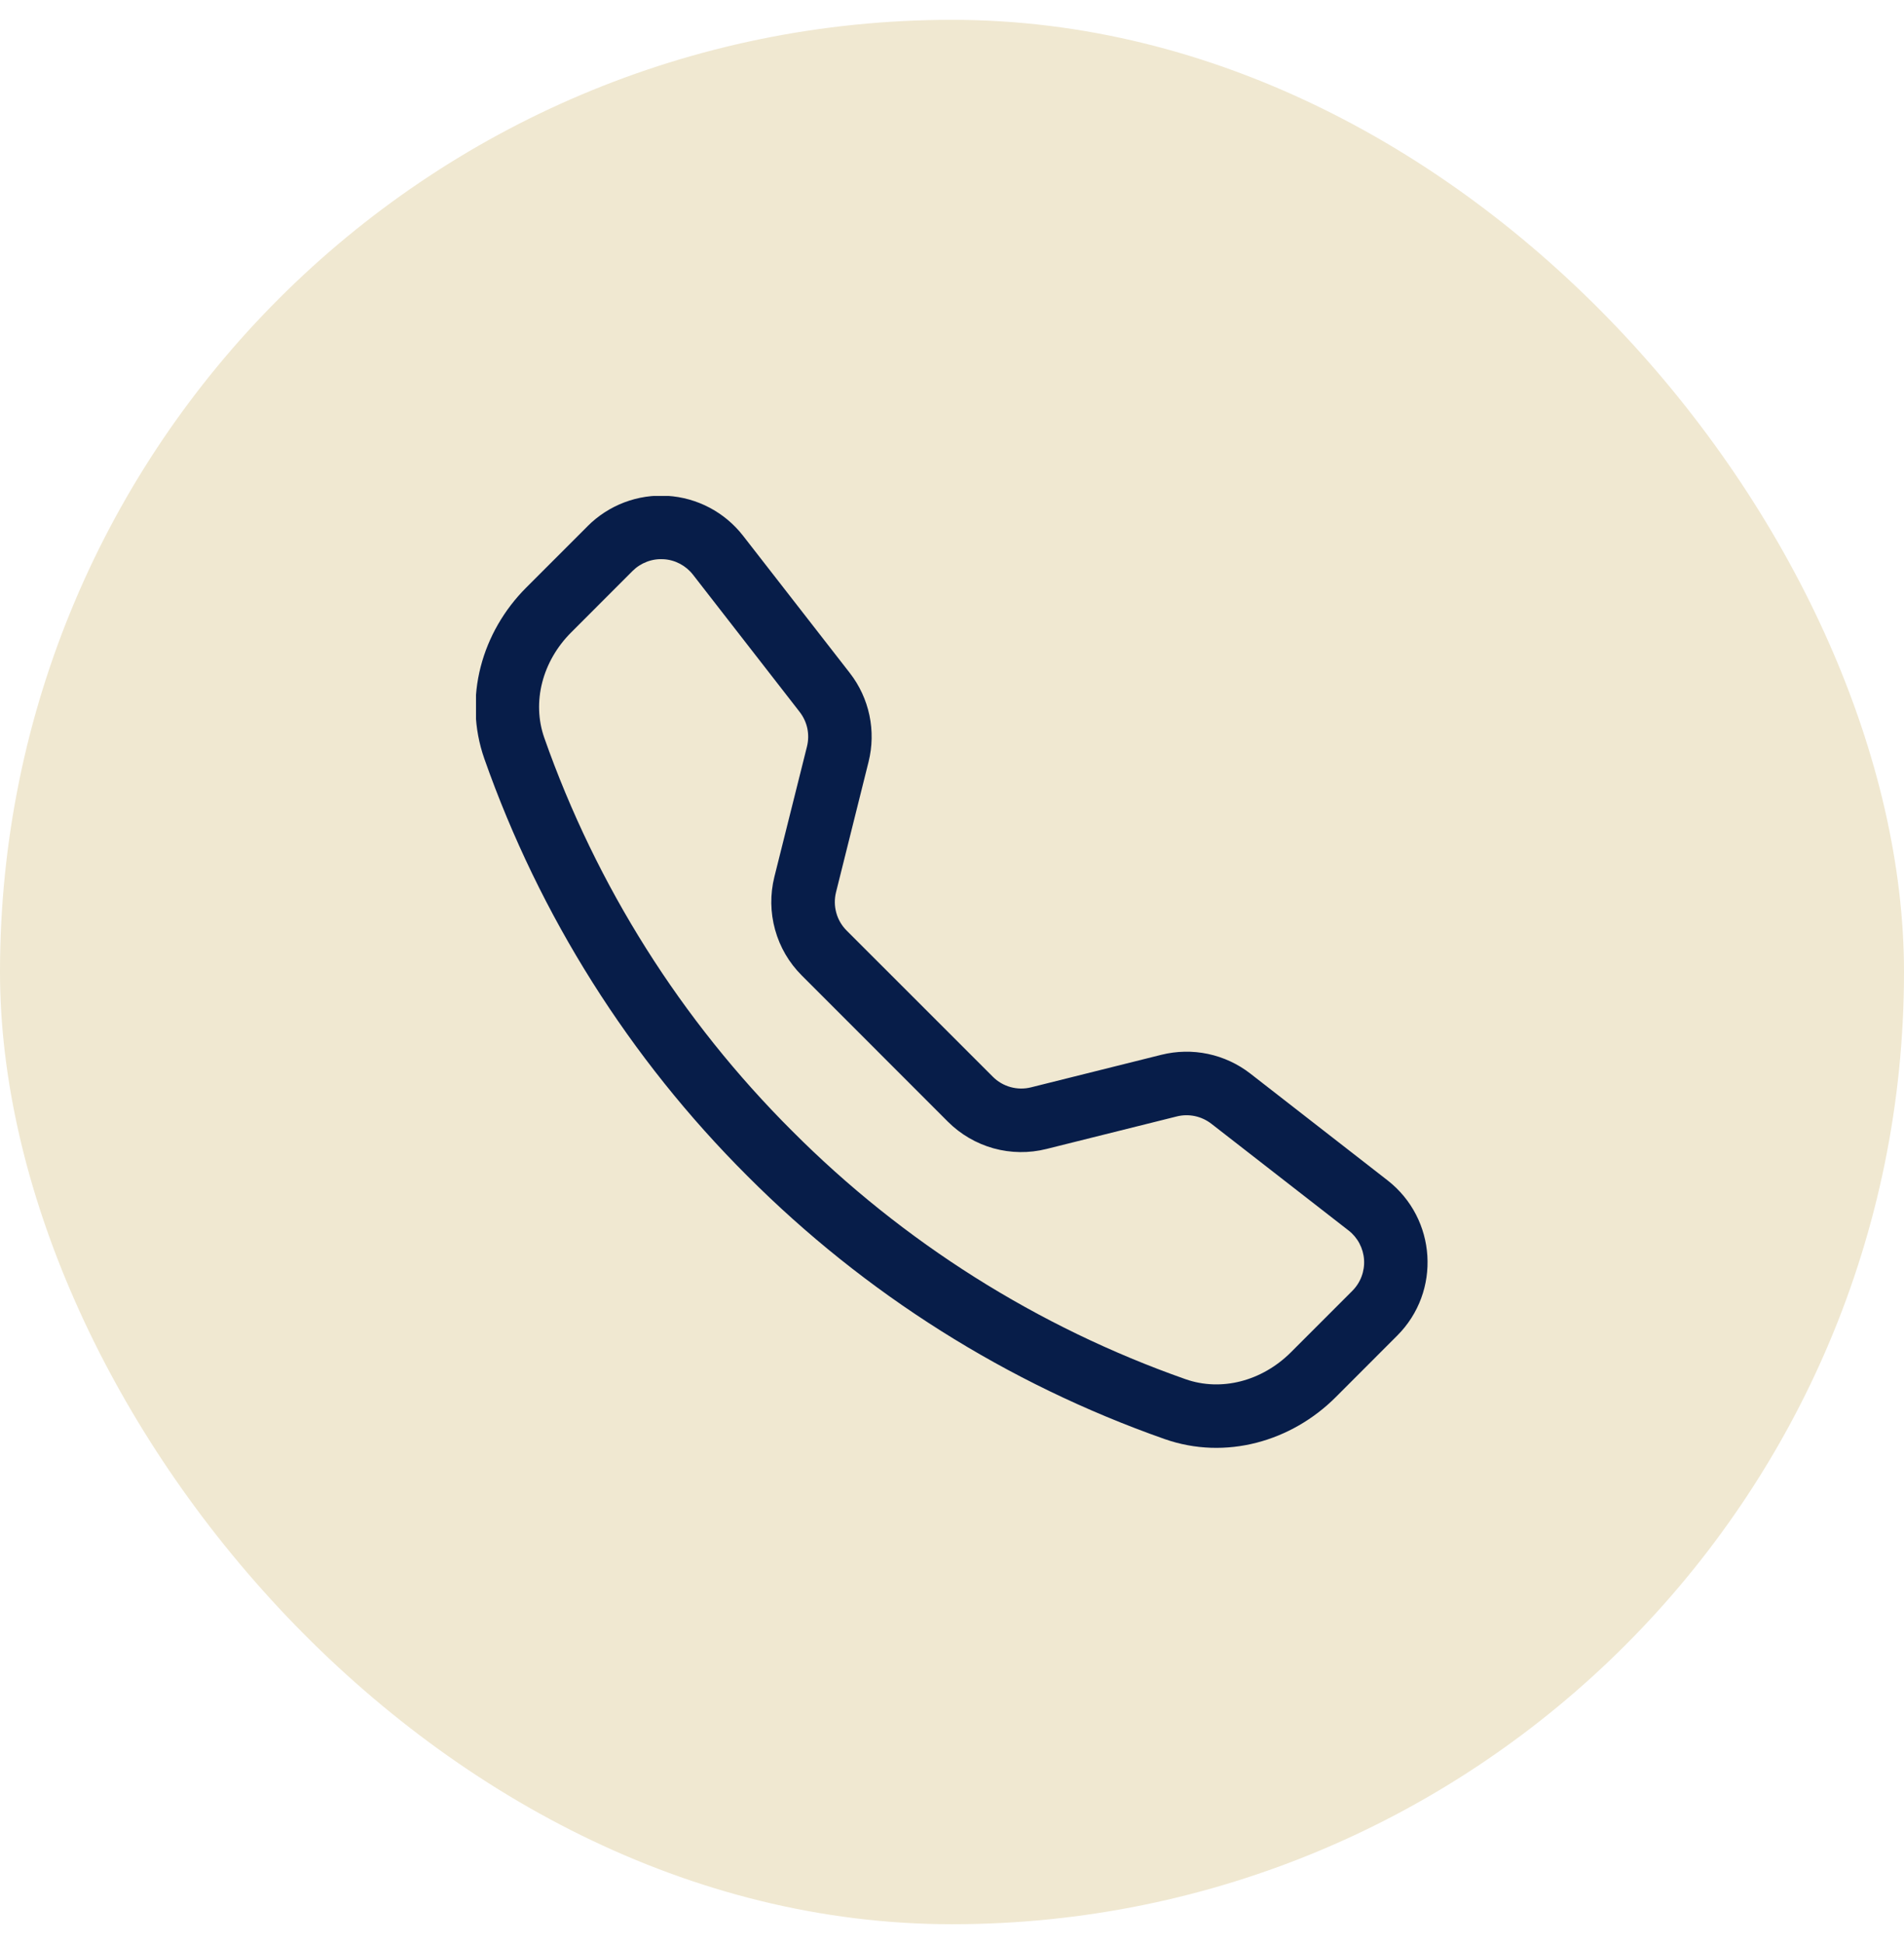 <svg width="48" height="49" viewBox="0 0 48 49" fill="none" xmlns="http://www.w3.org/2000/svg">
<rect y="0.5" width="48" height="48" rx="24" fill="#F0E8D1"/>
<g clip-path="url(#clip0_77_6189)">
<path fill-rule="evenodd" clip-rule="evenodd" d="M17.47 14.485C17.381 14.371 17.27 14.278 17.142 14.21C17.015 14.143 16.874 14.103 16.73 14.095C16.586 14.086 16.442 14.107 16.307 14.159C16.172 14.21 16.049 14.289 15.947 14.391L14.396 15.943C13.672 16.669 13.405 17.697 13.722 18.598C15.035 22.33 17.172 25.718 19.974 28.51C22.766 31.312 26.154 33.449 29.886 34.762C30.787 35.079 31.814 34.812 32.541 34.087L34.092 32.536C34.194 32.434 34.273 32.312 34.324 32.177C34.375 32.042 34.397 31.898 34.388 31.754C34.379 31.61 34.339 31.469 34.272 31.342C34.205 31.214 34.111 31.102 33.997 31.014L30.537 28.323C30.415 28.229 30.273 28.163 30.122 28.131C29.972 28.1 29.816 28.102 29.666 28.14L26.381 28.96C25.943 29.07 25.484 29.064 25.048 28.944C24.613 28.823 24.216 28.591 23.896 28.272L20.212 24.586C19.892 24.267 19.66 23.87 19.54 23.434C19.419 22.999 19.413 22.54 19.522 22.101L20.344 18.816C20.381 18.666 20.384 18.511 20.353 18.36C20.321 18.209 20.255 18.068 20.161 17.946L17.47 14.485ZM14.815 13.26C15.078 12.997 15.393 12.794 15.74 12.662C16.087 12.531 16.459 12.475 16.829 12.498C17.2 12.521 17.561 12.623 17.889 12.796C18.218 12.97 18.505 13.211 18.733 13.504L21.424 16.963C21.918 17.598 22.091 18.424 21.896 19.204L21.076 22.489C21.034 22.66 21.036 22.838 21.083 23.007C21.129 23.176 21.219 23.33 21.343 23.454L25.029 27.139C25.153 27.264 25.307 27.353 25.476 27.4C25.646 27.447 25.824 27.449 25.994 27.406L29.278 26.586C29.663 26.49 30.065 26.482 30.453 26.564C30.841 26.646 31.206 26.815 31.519 27.058L34.978 29.749C36.221 30.717 36.336 32.554 35.222 33.666L33.672 35.217C32.562 36.327 30.902 36.814 29.356 36.27C25.398 34.877 21.804 32.611 18.841 29.64C15.87 26.677 13.604 23.084 12.211 19.126C11.668 17.581 12.155 15.921 13.265 14.811L14.816 13.26H14.815Z" fill="#071D49"/>
</g>
<defs>
<clipPath id="clip0_77_6189">
<rect width="24" height="24" fill="white" transform="translate(12 12.5)"/>
</clipPath>
</defs>
</svg>
